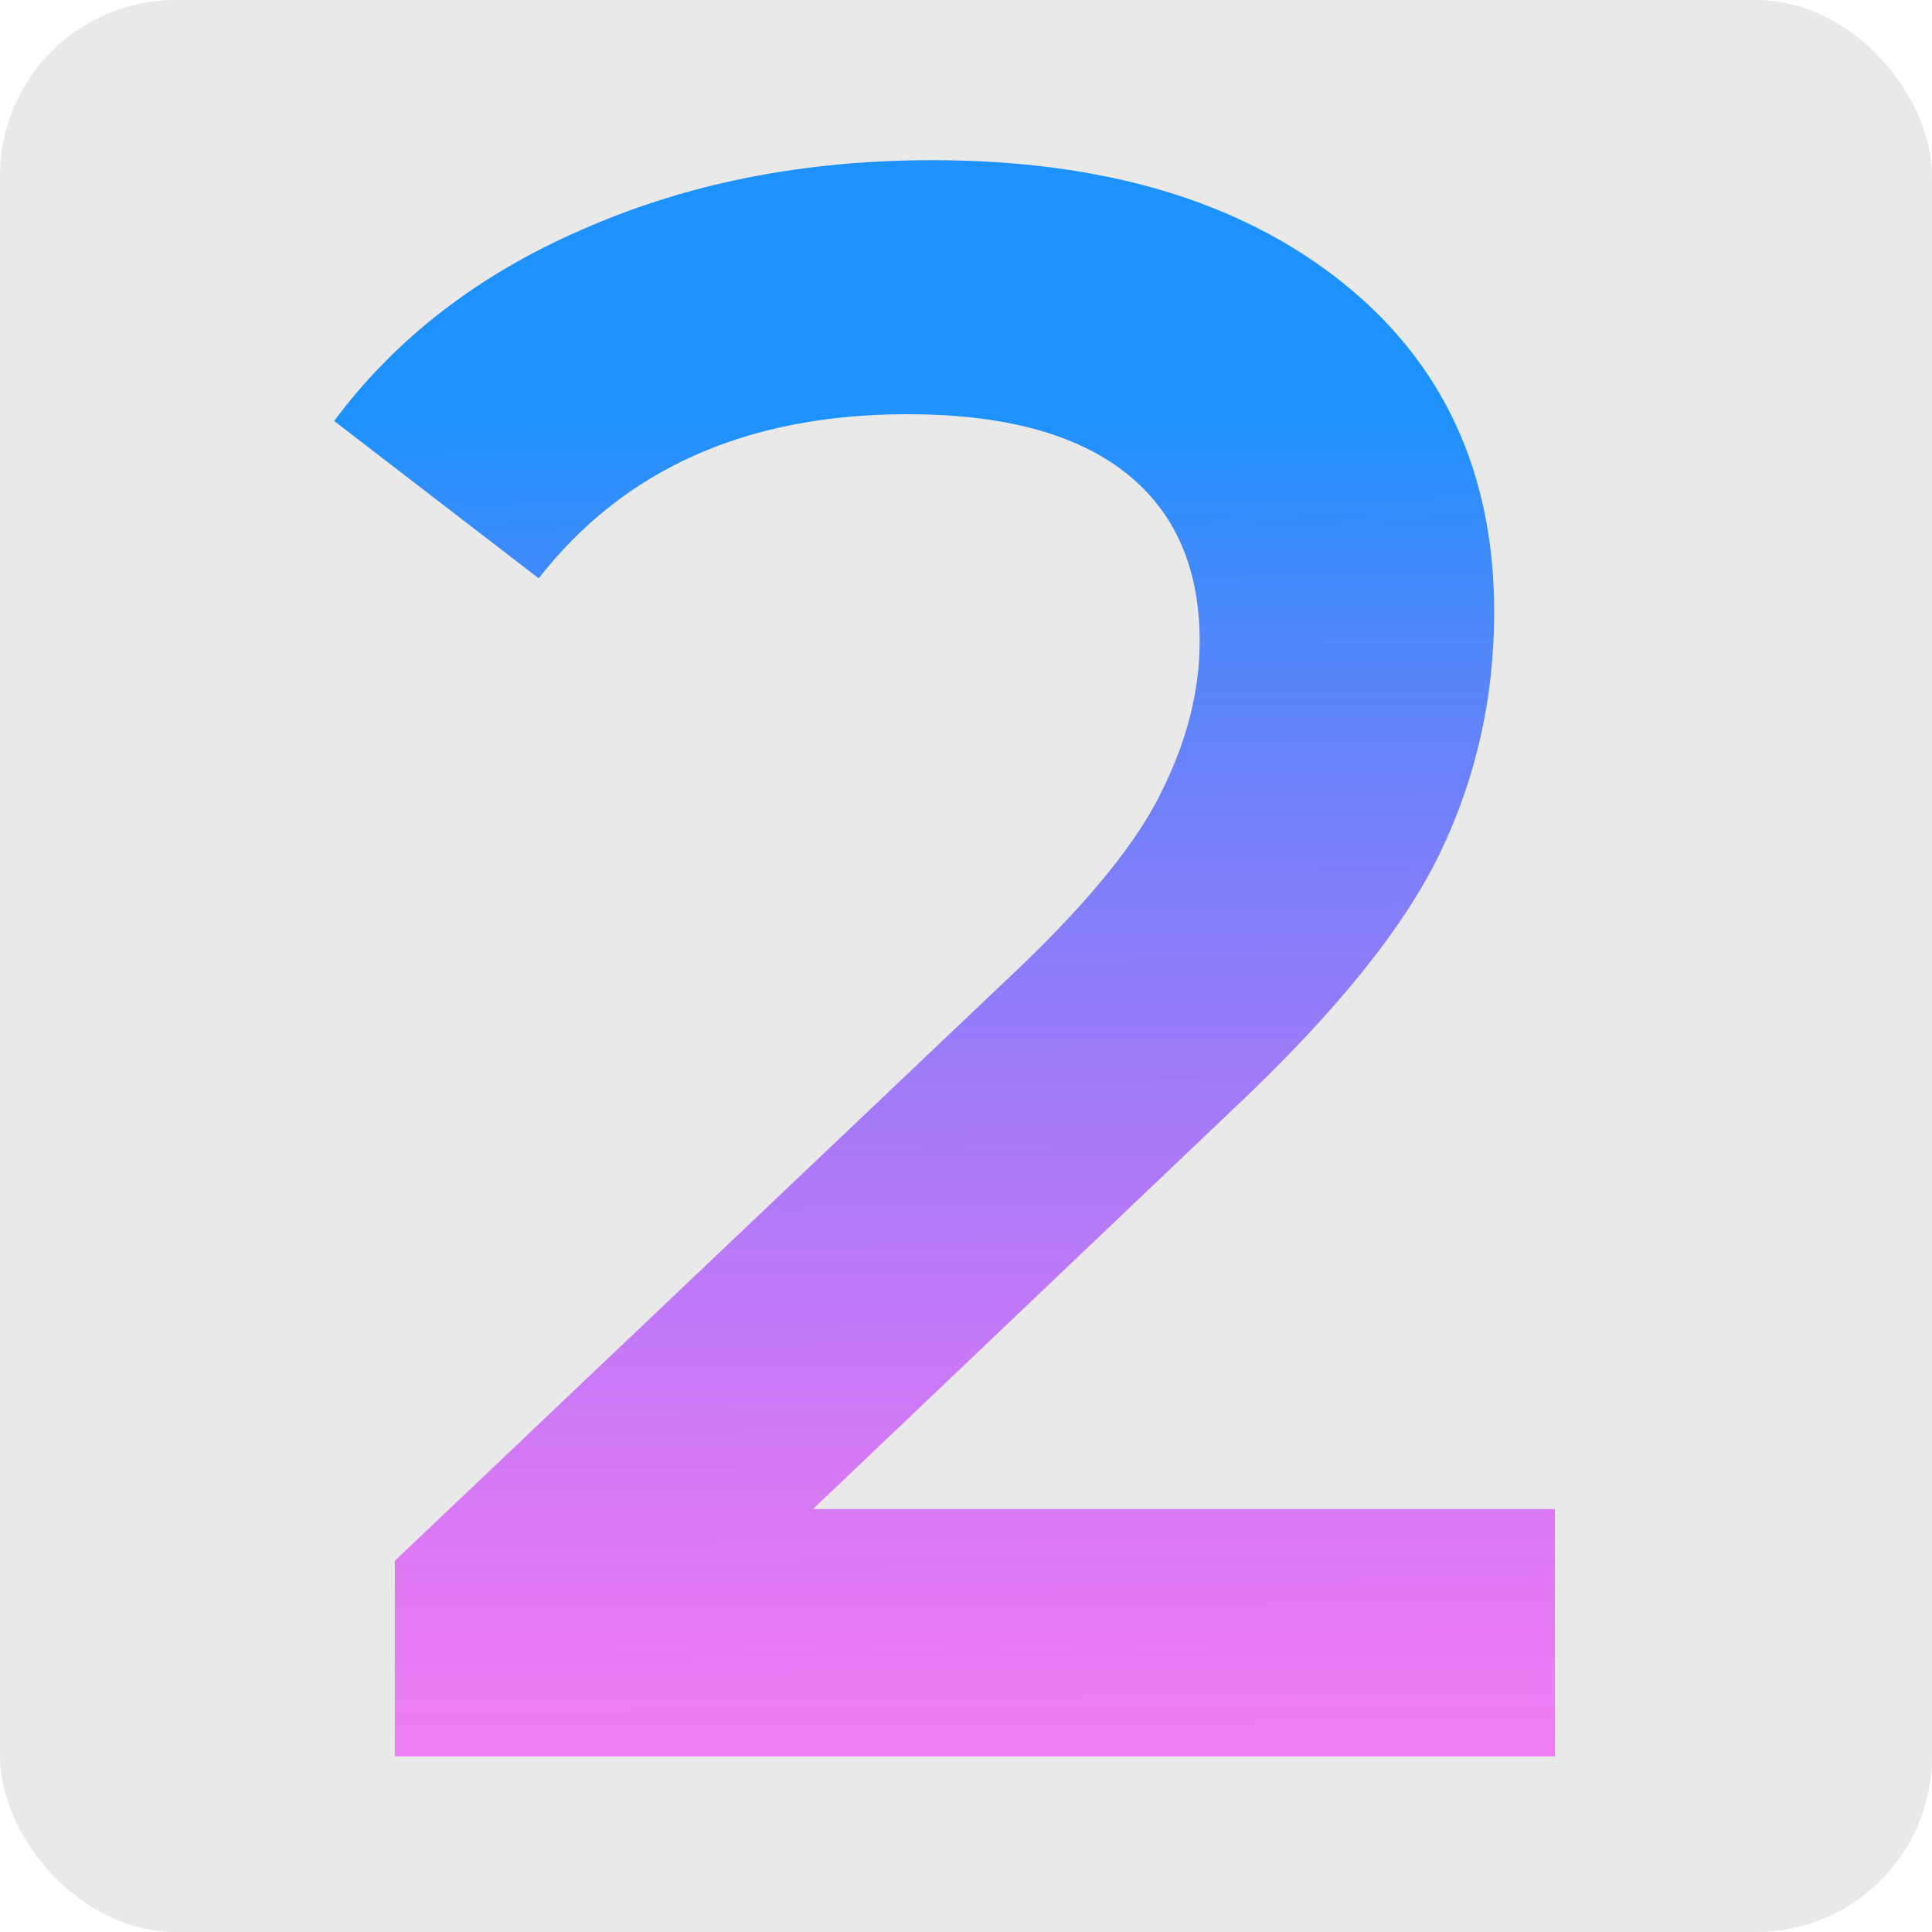 <?xml version="1.0" encoding="UTF-8"?> <svg xmlns="http://www.w3.org/2000/svg" width="55" height="55" viewBox="0 0 55 55" fill="none"> <rect width="55" height="55" rx="5" fill="#E9E9E9"></rect> <path d="M44.264 42.96V50H11.24V44.432L29.032 27.536C31.037 25.616 32.381 23.952 33.064 22.544C33.789 21.093 34.152 19.664 34.152 18.256C34.152 16.165 33.448 14.565 32.04 13.456C30.632 12.347 28.563 11.792 25.832 11.792C21.267 11.792 17.768 13.349 15.336 16.464L9.512 11.984C11.261 9.637 13.608 7.824 16.552 6.544C19.539 5.221 22.867 4.56 26.536 4.56C31.4 4.56 35.283 5.712 38.184 8.016C41.085 10.32 42.536 13.456 42.536 17.424C42.536 19.856 42.024 22.139 41 24.272C39.976 26.405 38.013 28.837 35.112 31.568L23.144 42.96H44.264Z" fill="url(#paint0_linear)" fill-opacity="0.87"></path> <defs> <linearGradient id="paint0_linear" x1="27.5" y1="5" x2="28" y2="89.5" gradientUnits="userSpaceOnUse"> <stop offset="0.082" stop-color="#0085FF"></stop> <stop offset="0.534" stop-color="#FA00FF" stop-opacity="0.53"></stop> <stop offset="0.802" stop-color="#FA00FF" stop-opacity="0.53"></stop> </linearGradient> </defs> </svg> 